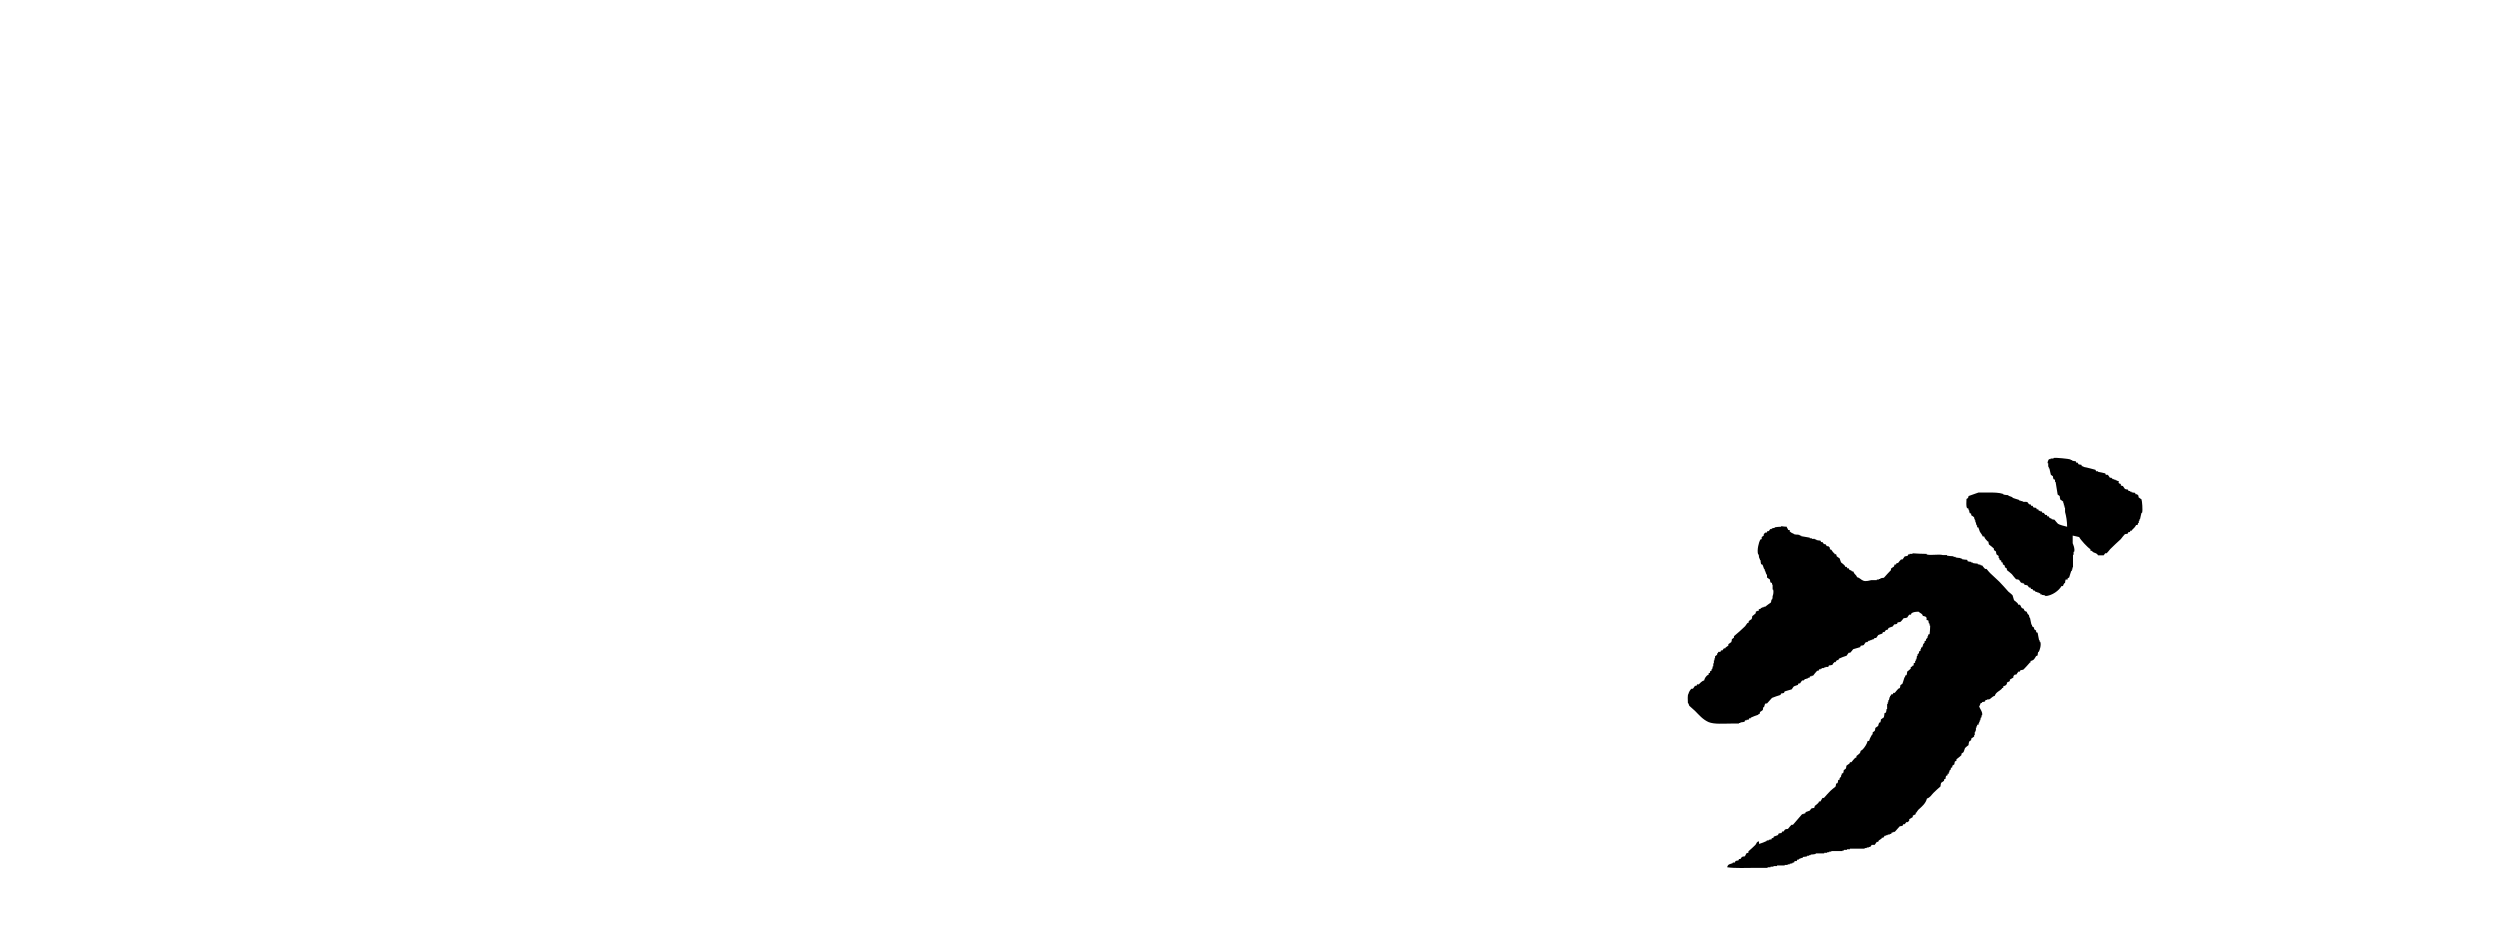 <?xml version="1.0" encoding="utf-8"?>
<!-- Generator: Adobe Illustrator 26.5.2, SVG Export Plug-In . SVG Version: 6.00 Build 0)  -->
<svg version="1.1" id="_レイヤー_2" xmlns="http://www.w3.org/2000/svg" xmlns:xlink="http://www.w3.org/1999/xlink" x="0px"
	 y="0px" viewBox="0 0 847.2 314.5" style="enable-background:new 0 0 847.2 314.5;" xml:space="preserve">
<style type="text/css">
	.st0{fill-rule:evenodd;clip-rule:evenodd;}
</style>
<g id="_修正原稿">
	<path class="st0" d="M718.7,164v0.5c0.2,0.1,0.5,0.2,0.7,0.2l0.7,1c0.3,0.1,0.6,0.2,1,0.2c0.1,0.2,0.2,0.3,0.2,0.5h0.5v0.2h0.5v0.2
		c0.4,0.1,0.8,0.2,1.2,0.2c0.1,0.2,0.2,0.3,0.2,0.5h0.5l0.5,0.5v0.5c0.3,0.2,0.6,0.5,1,0.7c0.2,0.4,0.5,3.8,0.2,4.6h-0.2
		c-0.2,0.7-0.3,1.4-0.5,2.2H725v0.5h-0.2v0.7h-0.2c-0.1,0.2-0.2,0.5-0.2,0.7h-0.5c-0.4,0.8-0.8,1.1-1.4,1.7v0.2h-0.5
		c-0.1,0.2-0.2,0.3-0.2,0.5h-0.5c-0.1,0.2-0.2,0.3-0.2,0.5c-0.3,0.1-0.6,0.2-1,0.2c-0.5,0.6-1,1.1-1.4,1.7c-1.2,1.1-2.4,2.2-3.6,3.4
		c-0.4,0.5-0.8,1-1.2,1.4h-0.5c-0.2,0.2-0.3,0.5-0.5,0.7h-1.9c-0.5-0.9-1.1-0.7-1.9-1.2v-0.2c-0.2-0.1-0.5-0.2-0.7-0.2v-0.5
		c-0.9-0.5-3.4-3.2-3.8-4.1c-0.7-0.2-1.4-0.3-2.2-0.5v2.6c0.2,0.6,0.8,1.7,0.5,2.9h-0.2v1h-0.2v4.3h-0.2v0.7h-0.2v0.5h-0.2
		c-0.2,0.7-0.5,1.4-0.7,2.2c-0.2,0.1-0.3,0.2-0.5,0.2v0.5H700c-0.1,0.4-0.2,0.8-0.2,1.2h-0.2c-0.3,0.4-0.3,0.4-0.5,1h-0.5
		c-0.8,1.5-3.2,3.3-5.5,3.4v-0.2c-0.4-0.1-0.8-0.2-1.2-0.2v-0.2h-0.5V201h-0.5v-0.2h-0.5v-0.2h-0.5l-0.5-0.5H689
		c-0.1-0.2-0.2-0.3-0.2-0.5h-0.5c-0.1-0.2-0.2-0.3-0.2-0.5h-0.5c-0.2-0.2-0.3-0.5-0.5-0.7c-0.3-0.1-0.6-0.2-1-0.2
		c-0.1-0.2-0.2-0.3-0.2-0.5h-0.5v-0.2h-0.5l-0.7-1c-0.3-0.1-0.6-0.2-1-0.2c-0.5-0.6-1-1.1-1.4-1.7c-0.6-0.5-1.1-1-1.7-1.4v-0.5
		c-0.2-0.2-0.5-0.3-0.7-0.5v-0.5c-0.2-0.2-0.5-0.3-0.7-0.5v-0.5c-0.2-0.1-0.3-0.2-0.5-0.2V190c-0.2-0.1-0.3-0.2-0.5-0.2
		c-0.1-0.2-0.2-0.5-0.2-0.7h-0.2v-0.7c-0.2-0.2-0.5-0.3-0.7-0.5c-0.1-0.3-0.2-0.6-0.2-1c-0.2-0.2-0.5-0.3-0.7-0.5v-0.5
		c-0.6-0.5-1.1-1-1.7-1.4l-0.2-1h-0.2c-0.5-0.6-1-0.9-1.2-1.7h-0.5c-0.2-0.7-0.7-1.1-1-1.7c-0.2-0.5-0.3-1-0.5-1.4H670V178h-0.2
		c-0.1-0.3-0.2-0.6-0.2-1h-0.2v-0.7h-0.2v-0.5h-0.2v-0.5c-0.3-0.2-0.6-0.5-1-0.7v-0.5c-0.2-0.1-0.3-0.2-0.5-0.2
		c-0.1-0.3-0.2-0.6-0.2-1h-0.2v-0.5c-0.2-0.1-0.3-0.2-0.5-0.2c-0.4-0.7-0.2-2.1-0.2-3.1c0.5-0.3,0.6-0.3,0.7-1
		c1.1-0.4,2.2-0.8,3.4-1.2h3.1c2,0,3.8,0,5.3,0.5v0.2c0.6,0.1,1.1,0.2,1.7,0.2v0.2c0.5,0.2,1,0.3,1.4,0.5v0.2
		c0.7,0.2,1.4,0.5,2.2,0.7v0.2h0.5v0.2h0.7v0.2c0.6,0.2,1.2-0.1,1.7,0.2c0.2,0.2,0.3,0.5,0.5,0.7h0.5c0.1,0.2,0.2,0.3,0.2,0.5h0.5
		c0.1,0.2,0.2,0.3,0.2,0.5c0.3,0.1,0.6,0.2,1,0.2c0.1,0.2,0.2,0.3,0.2,0.5h0.5c0.1,0.2,0.2,0.3,0.2,0.5h0.5v0.2h0.5
		c0.1,0.2,0.2,0.3,0.2,0.5h0.5c0.2,0.2,0.3,0.5,0.5,0.7h0.5c0.1,0.2,0.2,0.3,0.2,0.5h0.5c0.1,0.2,0.2,0.3,0.2,0.5
		c0.2,0.1,0.5,0.2,0.7,0.2v0.2c0.3,0.1,0.6,0.2,1,0.2c0.4,0.5,0.8,1,1.2,1.4c0.6,0.4,2.3,0.8,3.1,1c0-1.8-0.3-3.6-0.7-5V172h-0.2
		v-0.7h-0.2v-0.7h-0.2V170c-0.3-0.2-0.6-0.5-1-0.7c-0.1-0.4-0.2-0.8-0.2-1.2c-0.2-0.2-0.5-0.3-0.7-0.5c-0.2-1.4-0.5-2.9-0.7-4.3
		h-0.2v-0.7c-0.2-0.1-0.3-0.2-0.5-0.2c-0.1-0.3-0.2-0.6-0.2-1c-0.2-0.2-0.5-0.3-0.7-0.5c-0.2-0.7-0.3-1.4-0.5-2.2h-0.2v-0.5h-0.2
		v-1.2h-0.2c-0.1-0.4,0.3-1.3,0.5-1.4h0.5v-0.2h1v-0.2c0.6-0.2,5.3,0.3,5.8,0.5v0.2h0.5v0.2c0.4,0.1,0.8,0.2,1.2,0.2
		c0.1,0.2,0.2,0.3,0.2,0.5h0.5c0.1,0.2,0.2,0.3,0.2,0.5c0.3,0.1,0.6,0.2,1,0.2c0.1,0.2,0.2,0.3,0.2,0.5h0.5v0.2
		c1.4,0.3,2.7,0.6,4.1,1c0.1,0.2,0.2,0.3,0.2,0.5h0.7v0.2c0.8,0.2,1.6,0.3,2.4,0.5c0.1,0.2,0.2,0.3,0.2,0.5h0.7
		c0.2,0.3,0.5,0.6,0.7,1h0.5l0.5,0.5h0.5v0.2h0.5v0.2h0.5v0.2h0.5v0.2C717.8,163.7,718.1,163.9,718.7,164L718.7,164z M606,179.6h0.5
		v0.5c0.5,0.3,0.5,0.5,1.2,0.7c0.6,0.6,1.3,0.2,2.2,0.5v0.2h0.5v0.2c1,0.2,1.9,0.3,2.9,0.5v0.2h0.7v0.2h1v0.2h0.5v0.2
		c0.5,0.1,1,0.2,1.4,0.2c0.1,0.2,0.2,0.3,0.2,0.5h0.5c0.2,0.2,0.3,0.5,0.5,0.7h0.5c0.2,0.2,0.3,0.5,0.5,0.7h0.5l0.5,0.5v0.5
		c0.2,0.1,0.3,0.2,0.5,0.2l0.7,1h0.2c0.1,0.2,0.2,0.3,0.2,0.5h0.5c0.1,0.2,0.2,0.5,0.2,0.7c0.3,0.2,0.6,0.5,1,0.7
		c0.2,0.5,0.3,1,0.5,1.4c0.4,0.3,0.8,0.6,1.2,1c0.1,0.2,0.2,0.3,0.2,0.5h0.5c0.1,0.2,0.2,0.3,0.2,0.5h0.5c0.1,0.2,0.2,0.3,0.2,0.5
		c0.2,0.1,0.5,0.2,0.7,0.2v0.2c0.2,0.1,0.5,0.2,0.7,0.2c0.3,1.1,0.9,0.9,1.2,1.9c1,0.2,1.3,0.9,2.2,1.2c0.8,0.3,2.2-0.1,2.6-0.2h1.9
		v-0.2h0.7v-0.2h0.5v-0.2c0.4-0.1,0.8-0.2,1.2-0.2c0.8-0.9,1.6-1.8,2.4-2.6v-0.5c0.3-0.2,0.6-0.5,1-0.7c0.1-0.2,0.2-0.5,0.2-0.7h0.5
		c0.1-0.2,0.2-0.3,0.2-0.5h0.5c0.3-0.4,0.6-0.8,1-1.2h0.5c0.2-0.3,0.5-0.6,0.7-1c0.3-0.1,0.6-0.2,1-0.2c0.1-0.2,0.2-0.3,0.2-0.5h0.5
		v-0.2h1v-0.2c1.6,0.1,3.2,0.2,4.8,0.2v0.2c1.5,0.4,4-0.2,5.5,0.2h1.4v0.2c0.7,0.1,1.4,0.2,2.2,0.2v0.2h0.7v0.2
		c0.6,0.1,1.1,0.2,1.7,0.2v0.2h0.5v0.2c0.6,0.1,1.1,0.2,1.7,0.2c0.1,0.2,0.2,0.3,0.2,0.5c0.4,0.1,0.8,0.2,1.2,0.2v0.2h0.5v0.2
		c0.6,0.1,1.1,0.2,1.7,0.2v0.2l1,0.2v0.2h0.5c0.3,0.4,0.6,0.8,1,1.2h0.5c0.4,0.5,0.8,1,1.2,1.4c1,1,2.1,1.9,3.1,2.9
		c1,1.1,2.1,2.2,3.1,3.4c0.5,0.4,1,0.8,1.4,1.2c0.2,0.6,0.3,1.1,0.5,1.7c0.4,0.3,0.8,0.6,1.2,1c0.1,0.2,0.2,0.3,0.2,0.5h0.5
		c0.7,0.5,0.2,1.1,1.4,1.4c0.2,0.7,0.3,0.8,1,1c0.2,0.5,0.2,0.6,0.5,1h0.2c0.1,0.3,0.2,0.6,0.2,1h0.2c0.2,0.8,0.3,1.6,0.5,2.4h0.2
		v0.5c0.2,0.2,0.5,0.3,0.7,0.5v0.5c0.2,0.2,0.5,0.3,0.7,0.5v0.5c0.2,0.1,0.3,0.2,0.5,0.2c0.2,0.9,0.3,1.8,0.5,2.6h0.2v0.5h0.2
		c0.4,1.1-0.2,2.8-0.5,3.4h-0.2c-0.1,0.4-0.2,0.8-0.2,1.2c-0.2,0.1-0.3,0.2-0.5,0.2c-0.6,0.9-0.6,1.4-1.9,1.7v0.5h-0.2
		c-0.7,0.8-1.4,1.6-2.2,2.4c-0.3,0.1-0.6,0.2-1,0.2c-0.1,0.2-0.2,0.3-0.2,0.5H684c-0.2,0.3-0.5,0.6-0.7,1h-0.5l-0.5,0.5v0.5
		c-0.4,0.2-0.8,0.5-1.2,0.7v0.5c-0.3,0.2-0.6,0.3-1,0.5v0.5l-0.5,0.5c-0.2,0.1-0.5,0.2-0.7,0.2v0.5c-0.2,0.1-0.3,0.2-0.5,0.2v0.2
		c-0.8,0.8-2.1,1.2-2.4,2.4c-0.9,0.2-1.2,0.9-1.9,1.2h-0.7v0.2h-0.5c-0.1,0.2-0.2,0.3-0.2,0.5c-0.3,0.1-0.6,0.2-1,0.2v0.2
		c-0.2,0.1-0.3,0.2-0.5,0.2c-0.3,0.4,0,0.6-0.5,1c0.2,0.9,1.3,2,1,3.1h-0.2v0.7h-0.2c-0.1,0.3-0.2,0.6-0.2,1h-0.2v0.5h-0.2v0.5h-0.2
		v0.5H670v0.5h-0.2v0.5h-0.2v1h-0.2v0.5h-0.2v1h-0.2v0.5l-1,0.7v0.5c-0.2,0.2-0.5,0.3-0.7,0.5c-0.1,0.4-0.2,0.8-0.2,1.2
		c-0.4,0.3-0.8,0.6-1.2,1c-0.2,0.5-0.3,1-0.5,1.4c-0.2,0.2-0.5,0.3-0.7,0.5v0.5c-0.6,0.5-1.1,1-1.7,1.4v0.5
		c-0.2,0.1-0.3,0.2-0.5,0.2c-0.1,0.3-0.2,0.6-0.2,1c-0.2,0.2-0.5,0.3-0.7,0.5v0.5c-0.2,0.1-0.3,0.2-0.5,0.2v0.5l-0.5,0.5v0.5h-0.2
		v0.5H660v0.5c-0.2,0.1-0.3,0.2-0.5,0.2c-0.1,0.3-0.2,0.6-0.2,1c-0.2,0.1-0.3,0.2-0.5,0.2v0.5l-1,0.7c-0.1,0.4-0.2,0.8-0.2,1.2
		c-0.8,0.7-1.6,1.4-2.4,2.2c-0.7,0.7-1.1,1.6-2.2,1.9c-0.4,1.7-1.8,2.8-2.9,3.8c-0.2,0.3-0.5,0.6-0.7,1h-0.2v0.5
		c-0.3,0.2-0.6,0.3-1,0.5v0.5c-0.4,0.2-0.8,0.5-1.2,0.7v0.5l-0.5,0.5H646c-0.2,0.2-0.3,0.5-0.5,0.7h-0.5c-0.1,0.2-0.2,0.3-0.2,0.5
		c-0.3,0.1-0.6,0.2-1,0.2c-0.6,0.6-1.1,1.3-1.7,1.9h-0.5v0.2h-0.5c-0.1,0.2-0.2,0.3-0.2,0.5h-0.5v0.2h-0.7v0.2h-0.5v0.2h-0.5
		c-0.2,0.2-0.3,0.5-0.5,0.7h-0.5v0.2c-0.3,0.2-0.6,0.5-1,0.7c-0.1,0.2-0.2,0.3-0.2,0.5H636l-0.7,1h-1c-0.2,0.2-0.3,0.5-0.5,0.7h-0.5
		v0.2h-0.7v0.2h-0.7v0.2h-5v0.2h-1v0.2h-1v0.2h-0.5v0.2h-3.8v0.2h-0.7v0.2h-0.7v0.2h-1v0.2h-2.9v0.2c-0.6,0.1-1.1,0.2-1.7,0.2v0.2
		h-0.5v0.2h-0.7v0.2c-0.5,0.1-1,0.2-1.4,0.2v0.2c-0.5,0.2-1,0.3-1.4,0.5v0.2h-0.5c-0.1,0.2-0.2,0.3-0.2,0.5h-0.7
		c-0.1,0.2-0.2,0.3-0.2,0.5h-0.5v0.2c-0.3,0.1-0.6,0.2-1,0.2v0.2h-0.7v0.2h-1v0.2h-2.6v0.2h-1.2v0.2h-1v0.2h-1v0.2h-4.1
		c-3.1,0-6.9,0.2-9.6-0.2c0.3-1.2,1-1,1.9-1.4v-0.2h0.7c0.1-0.2,0.2-0.3,0.2-0.5c0.3-0.1,0.6-0.2,1-0.2c0.1-0.2,0.2-0.3,0.2-0.5h0.5
		c0.2-0.2,0.3-0.5,0.5-0.7c0.3-0.1,0.6-0.2,1-0.2c0.2-0.3,0.3-0.6,0.5-1c0.2-0.1,0.5-0.2,0.7-0.2v-0.5c0.8-0.7,1.6-1.4,2.4-2.2
		c0.5-0.7,0.3-1,1.2-1.2V286c0.9-0.3,1.8-0.6,2.6-1v-0.2h0.7v-0.2l1-0.2V284h0.5c0.1-0.2,0.2-0.3,0.2-0.5c0.5-0.2,1-0.3,1.4-0.5
		c0.1-0.2,0.2-0.3,0.2-0.5c0.3-0.1,0.6-0.2,1-0.2c0.1-0.2,0.2-0.3,0.2-0.5h0.5c0.2-0.2,0.3-0.5,0.5-0.7c0.3-0.1,0.6-0.2,1-0.2
		c0.4-0.5,0.8-1,1.2-1.4h0.5c1-1.2,2.1-2.4,3.1-3.6h0.5v-0.2h0.5c0.1-0.2,0.2-0.3,0.2-0.5c0.5-0.2,1-0.3,1.4-0.5
		c0.2-0.2,0.3-0.5,0.5-0.7c0.3-0.1,0.6-0.2,1-0.2l0.2-0.7c0.4-0.3,0.8-0.6,1.2-1c0.1-0.2,0.2-0.3,0.2-0.5h0.5
		c0.2-0.4,0.5-0.8,0.7-1.2h0.5c0.7-0.8,1.4-1.6,2.2-2.4c0.6-0.5,1.1-1,1.7-1.4c0.1-0.3,0.2-0.6,0.2-1c0.2-0.1,0.3-0.2,0.5-0.2
		c0.1-0.3,0.2-0.6,0.2-1c0.2-0.1,0.3-0.2,0.5-0.2v-0.5l0.5-0.5v-0.5h0.2v-0.5c0.2-0.1,0.3-0.2,0.5-0.2c0.1-0.3,0.2-0.6,0.2-1
		c0.2-0.2,0.5-0.3,0.7-0.5c0.1-0.3,0.2-0.6,0.2-1c0.3-0.2,0.6-0.5,1-0.7c0.1-0.2,0.2-0.3,0.2-0.5h0.5c0.4-0.5,0.8-1,1.2-1.4
		c0.2-0.1,0.3-0.2,0.5-0.2v-0.5c0.4-0.3,0.8-0.6,1.2-1c0.1-0.2,0.2-0.5,0.2-0.7c0.2-0.2,0.5-0.3,0.7-0.5c0.6-0.6,1.5-1.9,1.7-2.9
		h0.5c0.2-0.9,0.6-1.4,1-2.2h0.2v-0.7c0.2-0.2,0.5-0.3,0.7-0.5c0.1-0.3,0.2-0.6,0.2-1c0.3-0.2,0.6-0.5,1-0.7v-0.5h0.2v-0.5
		c0.2-0.1,0.3-0.2,0.5-0.2c0.1-0.3,0.2-0.6,0.2-1l1-0.7c0.1-0.5,0.2-1,0.2-1.4c0.2-0.1,0.3-0.2,0.5-0.2c0.1-0.4,0.2-0.8,0.2-1.2h0.2
		v-1.7h0.2V238h0.2v-0.7h0.2c0.1-0.3,0.2-0.6,0.2-1h0.2v-0.5h0.2c0.1-0.2,0.2-0.3,0.2-0.5h0.5c0.1-0.2,0.2-0.3,0.2-0.5h0.5
		c0.4-0.5,0.8-1,1.2-1.4c0.2-0.1,0.3-0.2,0.5-0.2c0.1-0.3,0.2-0.6,0.2-1c0.2-0.2,0.5-0.3,0.7-0.5c0.2-0.7,0.5-1.4,0.7-2.2h0.2v-0.5
		c0.2-0.1,0.3-0.2,0.5-0.2c0.1-0.4,0.2-0.8,0.2-1.2c0.4-0.3,0.8-0.6,1.2-1v-0.5c0.2-0.1,0.3-0.2,0.5-0.2v-0.2
		c0.2-0.1,0.3-0.2,0.5-0.2v-0.7c0.2-0.1,0.3-0.2,0.5-0.2V224h0.2v-0.5h0.2c0.1-0.4,0.2-0.8,0.2-1.2h0.2v-0.5l0.5-0.5v-0.5
		c0.2-0.1,0.3-0.2,0.5-0.2V220h0.2v-0.5c0.2-0.1,0.3-0.2,0.5-0.2v-0.5h0.2v-0.5l0.5-0.5v-0.5c0.2-0.1,0.3-0.2,0.5-0.2v-0.5l0.5-0.5
		v-0.5h0.2v-0.5c0.2-0.1,0.3-0.2,0.5-0.2c0.1-1,0.2-1.9,0.2-2.9h-0.2v-0.7h-0.2c-0.2-0.4-0.1-0.6-0.2-1c-0.2-0.1-0.5-0.2-0.7-0.2
		v-0.2H653c-0.1-0.2-0.2-0.5-0.2-0.7c-0.2-0.3-0.8-0.4-1.2-0.5c-0.2-0.9-0.9-0.8-1.4-1.4c-1,0-1.8,0.1-2.4,0.5
		c-0.1,0.2-0.2,0.3-0.2,0.5H647c-0.2,0.3-0.5,0.6-0.7,1c-0.4,0.1-0.8,0.2-1.2,0.2c-0.3,0.4-0.6,0.8-1,1.2c-0.3,0.1-0.6,0.2-1,0.2
		c-0.1,0.2-0.2,0.3-0.2,0.5c-0.3,0.1-0.6,0.2-1,0.2c-0.2,0.2-0.3,0.5-0.5,0.7c-0.5,0.2-1,0.3-1.4,0.5c-0.1,0.2-0.2,0.3-0.2,0.5
		c-0.2,0.1-0.5,0.2-0.7,0.2c-0.2,0.2-0.3,0.5-0.5,0.7h-0.5c-0.1,0.2-0.2,0.3-0.2,0.5c-0.5,0.2-1,0.3-1.4,0.5l-0.7,1h-0.5l-0.5,0.5
		h-0.5v0.2h-0.5v0.2h-0.5l-0.5,0.5h-0.5c-0.2,0.3-0.5,0.6-0.7,1c-0.3,0.1-0.6,0.2-1,0.2c-0.1,0.2-0.2,0.3-0.2,0.5
		c-0.8,0.2-1.6,0.5-2.4,0.7c-0.3,0.4-0.6,0.8-1,1.2h-0.5c-0.2,0.3-0.5,0.6-0.7,1c-0.9,0.3-1.8,0.6-2.6,1c-0.1,0.2-0.2,0.3-0.2,0.5
		h-0.5c-0.2,0.2-0.3,0.5-0.5,0.7h-0.5v0.2c-0.3,0.3-0.3,0.1-0.5,0.7c-0.4,0.1-0.8,0.2-1.2,0.2c-0.1,0.2-0.2,0.3-0.2,0.5h-1v0.2h-0.5
		v0.2h-0.7v0.2H617v0.2h-0.5c-0.1,0.2-0.2,0.3-0.2,0.5h-0.5c-0.5,0.6-1,1.1-1.4,1.7h-0.5v0.2h-0.5c-0.1,0.2-0.2,0.3-0.2,0.5h-0.5
		v0.2h-0.5v0.2h-0.5l-0.5,0.5h-0.5c-0.2,0.3-0.5,0.6-0.7,1h-0.5c-0.1,0.2-0.2,0.3-0.2,0.5c-0.5,0.2-1,0.3-1.4,0.5
		c-0.2,0.3-0.5,0.6-0.7,1c-0.8,0.2-1.6,0.5-2.4,0.7c-0.1,0.2-0.2,0.3-0.2,0.5c-0.3,0.1-0.6,0.2-1,0.2c-0.1,0.2-0.2,0.3-0.2,0.5
		c-1,0.3-1.9,0.6-2.9,1c-0.6,0.6-1.1,1.3-1.7,1.9h-0.5c-0.3,0.2-0.3,0.8-0.5,1.2h-0.2c-0.1,0.3-0.2,0.6-0.2,1
		c-0.3,0.2-0.6,0.5-1,0.7v0.5c-0.2,0.1-0.3,0.2-0.5,0.2v0.2c-0.9,0.3-1.8,0.6-2.6,1v0.2h-0.5c-0.1,0.2-0.2,0.3-0.2,0.5h-0.7v0.2
		h-0.5c-0.1,0.2-0.2,0.3-0.2,0.5c-0.5,0.1-1,0.2-1.4,0.2v0.2h-0.5v0.2h-2.6c-2.6,0-5.8,0.3-7.7-0.5c-2-0.9-3.2-2.4-4.6-3.8
		c-0.6-0.6-1.3-1.1-1.9-1.7c-0.3-0.4,0-0.5-0.5-1c0-0.9-0.2-2.6,0.2-3.1c0.1-0.5,0.6-1.4,1-1.7h0.5c0.2-0.3,0.5-0.6,0.7-1h0.5
		c0.1-0.2,0.2-0.3,0.2-0.5h0.5V232c0.6-0.5,1-1.2,1.9-1.4c0.2-0.8,0.5-1.2,1-1.7c0.2-0.1,0.3-0.2,0.5-0.2v-0.5
		c0.2-0.1,0.3-0.2,0.5-0.2v-0.5c0.2-0.1,0.3-0.2,0.5-0.2v-0.5h0.2c0.1-0.3,0.2-0.6,0.2-1h0.2v-1h0.2v-1h0.2v-0.7h0.2v-0.7
		c0.2-0.2,0.5-0.3,0.7-0.5v-0.5h0.2c0.1-0.2,0.2-0.3,0.2-0.5h0.7c0.1-0.2,0.2-0.3,0.2-0.5h0.5c0.2-0.2,0.3-0.5,0.5-0.7h0.5v-0.2
		c0.3-0.2,0.6-0.5,1-0.7v-0.5l1-0.7c0.1-0.3,0.2-0.6,0.2-1c0.2-0.2,0.5-0.3,0.7-0.5v-0.5c1.3-1.1,2.6-2.2,3.8-3.4l0.7-1
		c0.2-0.1,0.3-0.2,0.5-0.2v-0.5c0.3-0.2,0.6-0.5,1-0.7c0.1-0.3,0.2-0.6,0.2-1c0.4-0.3,0.8-0.6,1.2-1v-0.5c0.2-0.1,0.3-0.2,0.5-0.2
		V207h0.5v-0.5c0.2-0.1,0.5-0.2,0.7-0.2V206h0.5v-0.2h0.5v-0.2h0.5c0.6-0.5,1.3-1,1.9-1.4c0.1-0.3,0.2-0.6,0.2-1h0.2
		c0.2-0.4,0.2-0.6,0.2-1.2c0.2-0.3,0.4-1.5,0.2-2.2h-0.2v-1.7h-0.2v-0.5c-0.2-0.1-0.3-0.2-0.5-0.2c-0.1-0.3-0.2-0.6-0.2-1l-1-0.7v-1
		h-0.2c-0.2-0.5-0.3-1-0.5-1.4H598v-0.5h-0.2c-0.2-0.5-0.3-1-0.5-1.4c-0.2-0.1-0.3-0.2-0.5-0.2c-0.1-0.5-0.2-1-0.2-1.4h-0.2v-0.5
		h-0.2c-0.1-0.5-0.2-1-0.2-1.4h-0.2c-0.5-1.5,0.3-4.3,0.7-5c0.2-0.1,0.3-0.2,0.5-0.2V182c0.2-0.2,0.5-0.3,0.7-0.5v-0.5l0.5-0.5h0.5
		c0.1-0.2,0.2-0.3,0.2-0.5h0.5c0.2-0.2,0.3-0.5,0.5-0.7h0.5v-0.2c0.3-0.1,0.6-0.2,1-0.2v-0.2c0.7-0.1,1.4-0.2,2.2-0.2v-0.2
		c0.6,0.1,1.3,0.2,1.9,0.2C605.5,178.9,605.8,179,606,179.6L606,179.6z"/>
</g>
</svg>
